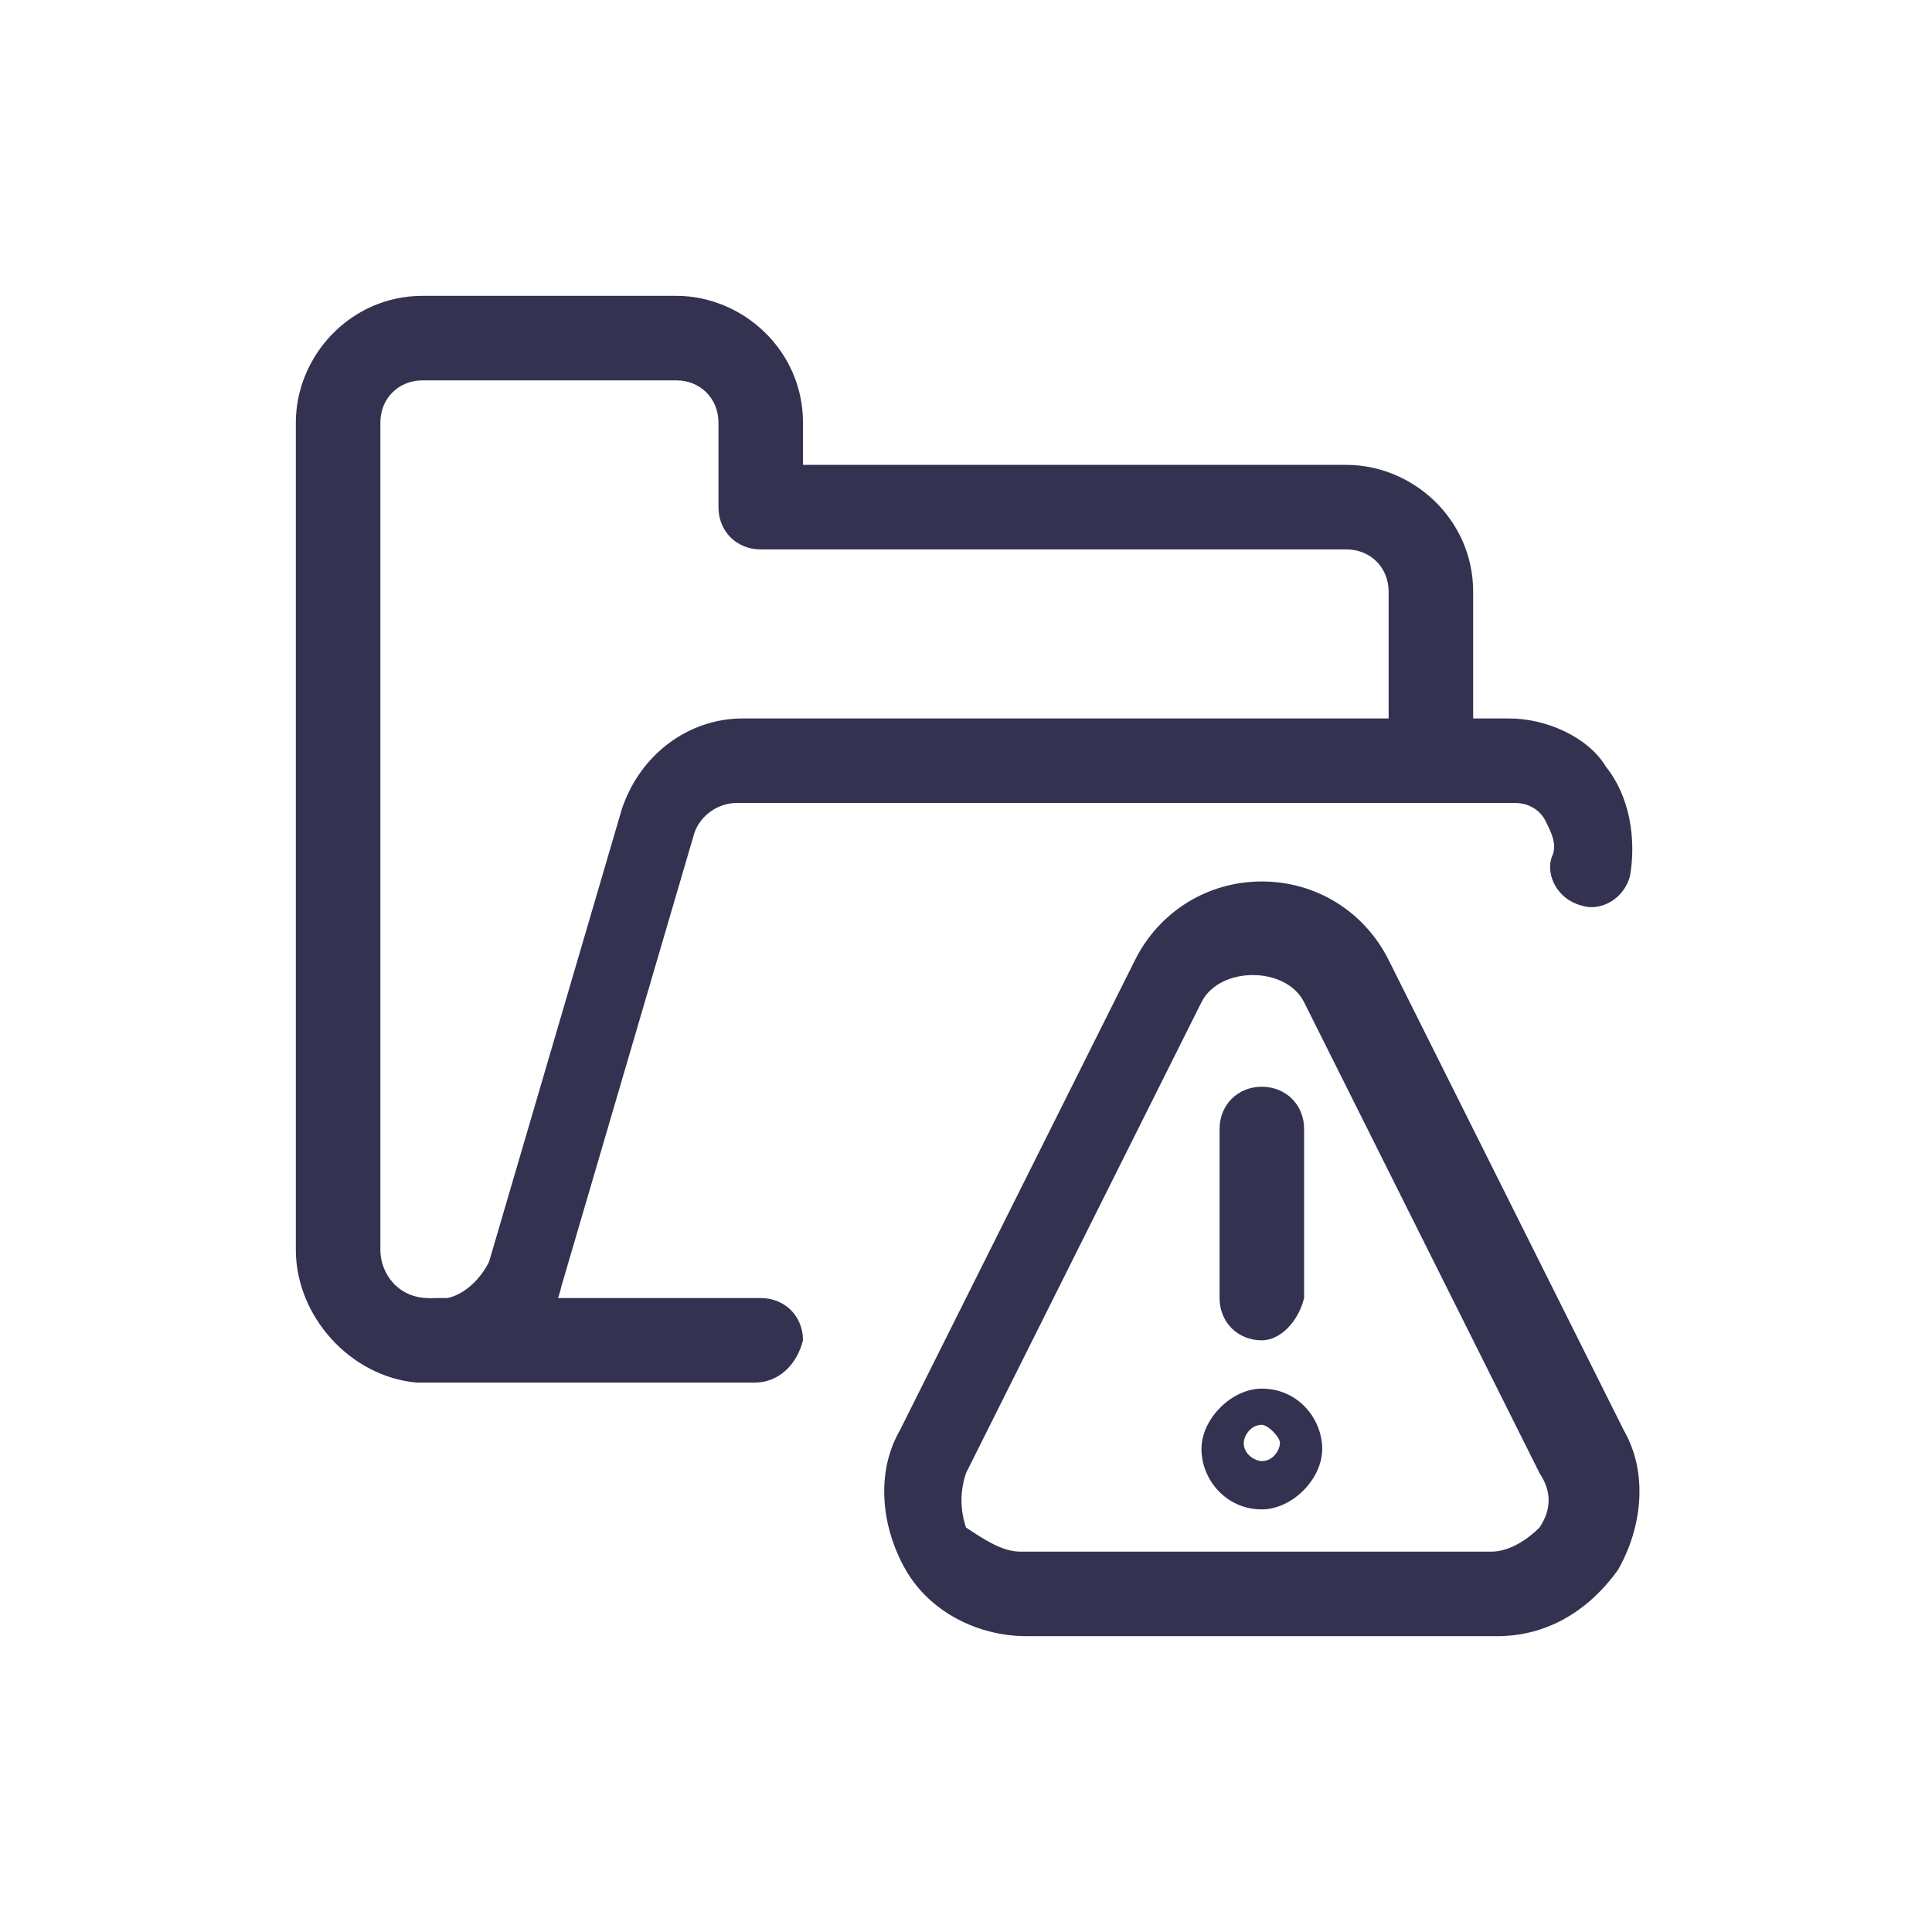<?xml version="1.0" encoding="utf-8"?>
<!-- Generator: Adobe Illustrator 26.3.1, SVG Export Plug-In . SVG Version: 6.00 Build 0)  -->
<svg version="1.1" id="Layer_1" xmlns="http://www.w3.org/2000/svg" xmlns:xlink="http://www.w3.org/1999/xlink" x="0px" y="0px"
	 viewBox="0 0 32 32" style="enable-background:new 0 0 32 32;" xml:space="preserve">
<style type="text/css">
	.st0{fill:#333250;}
</style>
<g id="Files-Folders__x2F__Folders__x2F__folder-warning">
	<g id="Group_116">
		<g id="folder-warning">
			<g id="Shape_462">
				<path class="st0" d="M12.5,22.9H7.2c-0.4,0-0.7-0.3-0.7-0.7s0.3-0.7,0.7-0.7h5.4c0.4,0,0.7,0.3,0.7,0.7
					C13.2,22.6,12.9,22.9,12.5,22.9z"/>
			</g>
			<g id="Shape_463">
				<path class="st0" d="M7.2,22.9c-0.1,0-0.2,0-0.3,0c-1.1-0.1-2-1.1-2-2.2V7c0-1.1,0.9-2.1,2.1-2.1h4.2c1.1,0,2.1,0.9,2.1,2.1v0.7
					h9c1.1,0,2.1,0.9,2.1,2.1v2.1H25h0c0.6,0,1.3,0.3,1.6,0.8c0.4,0.5,0.5,1.2,0.4,1.8c-0.1,0.4-0.5,0.6-0.8,0.5
					c-0.4-0.1-0.6-0.5-0.5-0.8c0.1-0.2,0-0.4-0.1-0.6c-0.1-0.2-0.3-0.3-0.5-0.3l0,0H12.2l0,0c-0.3,0-0.6,0.2-0.7,0.5l-2.2,7.5
					C9.1,22.2,8.2,22.9,7.2,22.9z M7,6.3C6.6,6.3,6.3,6.6,6.3,7v13.7c0,0.4,0.3,0.8,0.8,0.8c0.4,0.1,0.8-0.2,1-0.6l2.2-7.5
					c0.3-0.9,1.1-1.5,2-1.5c0,0,0,0,0,0h10.7V9.8c0-0.4-0.3-0.7-0.7-0.7h-9.7c-0.4,0-0.7-0.3-0.7-0.7V7c0-0.4-0.3-0.7-0.7-0.7L7,6.3
					L7,6.3z"/>
			</g>
			<g id="Shape_464">
				<path class="st0" d="M20.9,25c-0.6,0-1-0.5-1-1s0.5-1,1-1c0.6,0,1,0.5,1,1S21.4,25,20.9,25z M20.9,23.6c-0.2,0-0.3,0.2-0.3,0.3
					c0,0.2,0.2,0.3,0.3,0.3c0.2,0,0.3-0.2,0.3-0.3C21.2,23.8,21,23.6,20.9,23.6z"/>
			</g>
			<g id="Shape_465">
				<path class="st0" d="M20.9,22.2c-0.4,0-0.7-0.3-0.7-0.7v-2.8c0-0.4,0.3-0.7,0.7-0.7c0.4,0,0.7,0.3,0.7,0.7v2.8
					C21.5,21.9,21.2,22.2,20.9,22.2z"/>
			</g>
			<g id="Shape_466">
				<path class="st0" d="M24.8,27.1L24.8,27.1h-7.8c0,0,0,0,0,0c-0.8,0-1.6-0.4-2-1.1c-0.4-0.7-0.5-1.6-0.1-2.3l3.9-7.8
					c0.4-0.8,1.2-1.3,2.1-1.3c0.9,0,1.7,0.5,2.1,1.3l3.9,7.8l0,0l0,0c0.4,0.7,0.3,1.6-0.1,2.3C26.3,26.7,25.6,27.1,24.8,27.1z
					 M16.9,25.7h7.8l0,0c0.3,0,0.6-0.2,0.8-0.4c0.2-0.3,0.2-0.6,0-0.9l0,0l-3.9-7.8c-0.3-0.6-1.4-0.6-1.7,0l-3.9,7.8
					c-0.1,0.3-0.1,0.6,0,0.9C16.3,25.5,16.6,25.7,16.9,25.7L16.9,25.7z"/>
			</g>
		</g>
	</g>
</g>
</svg>
